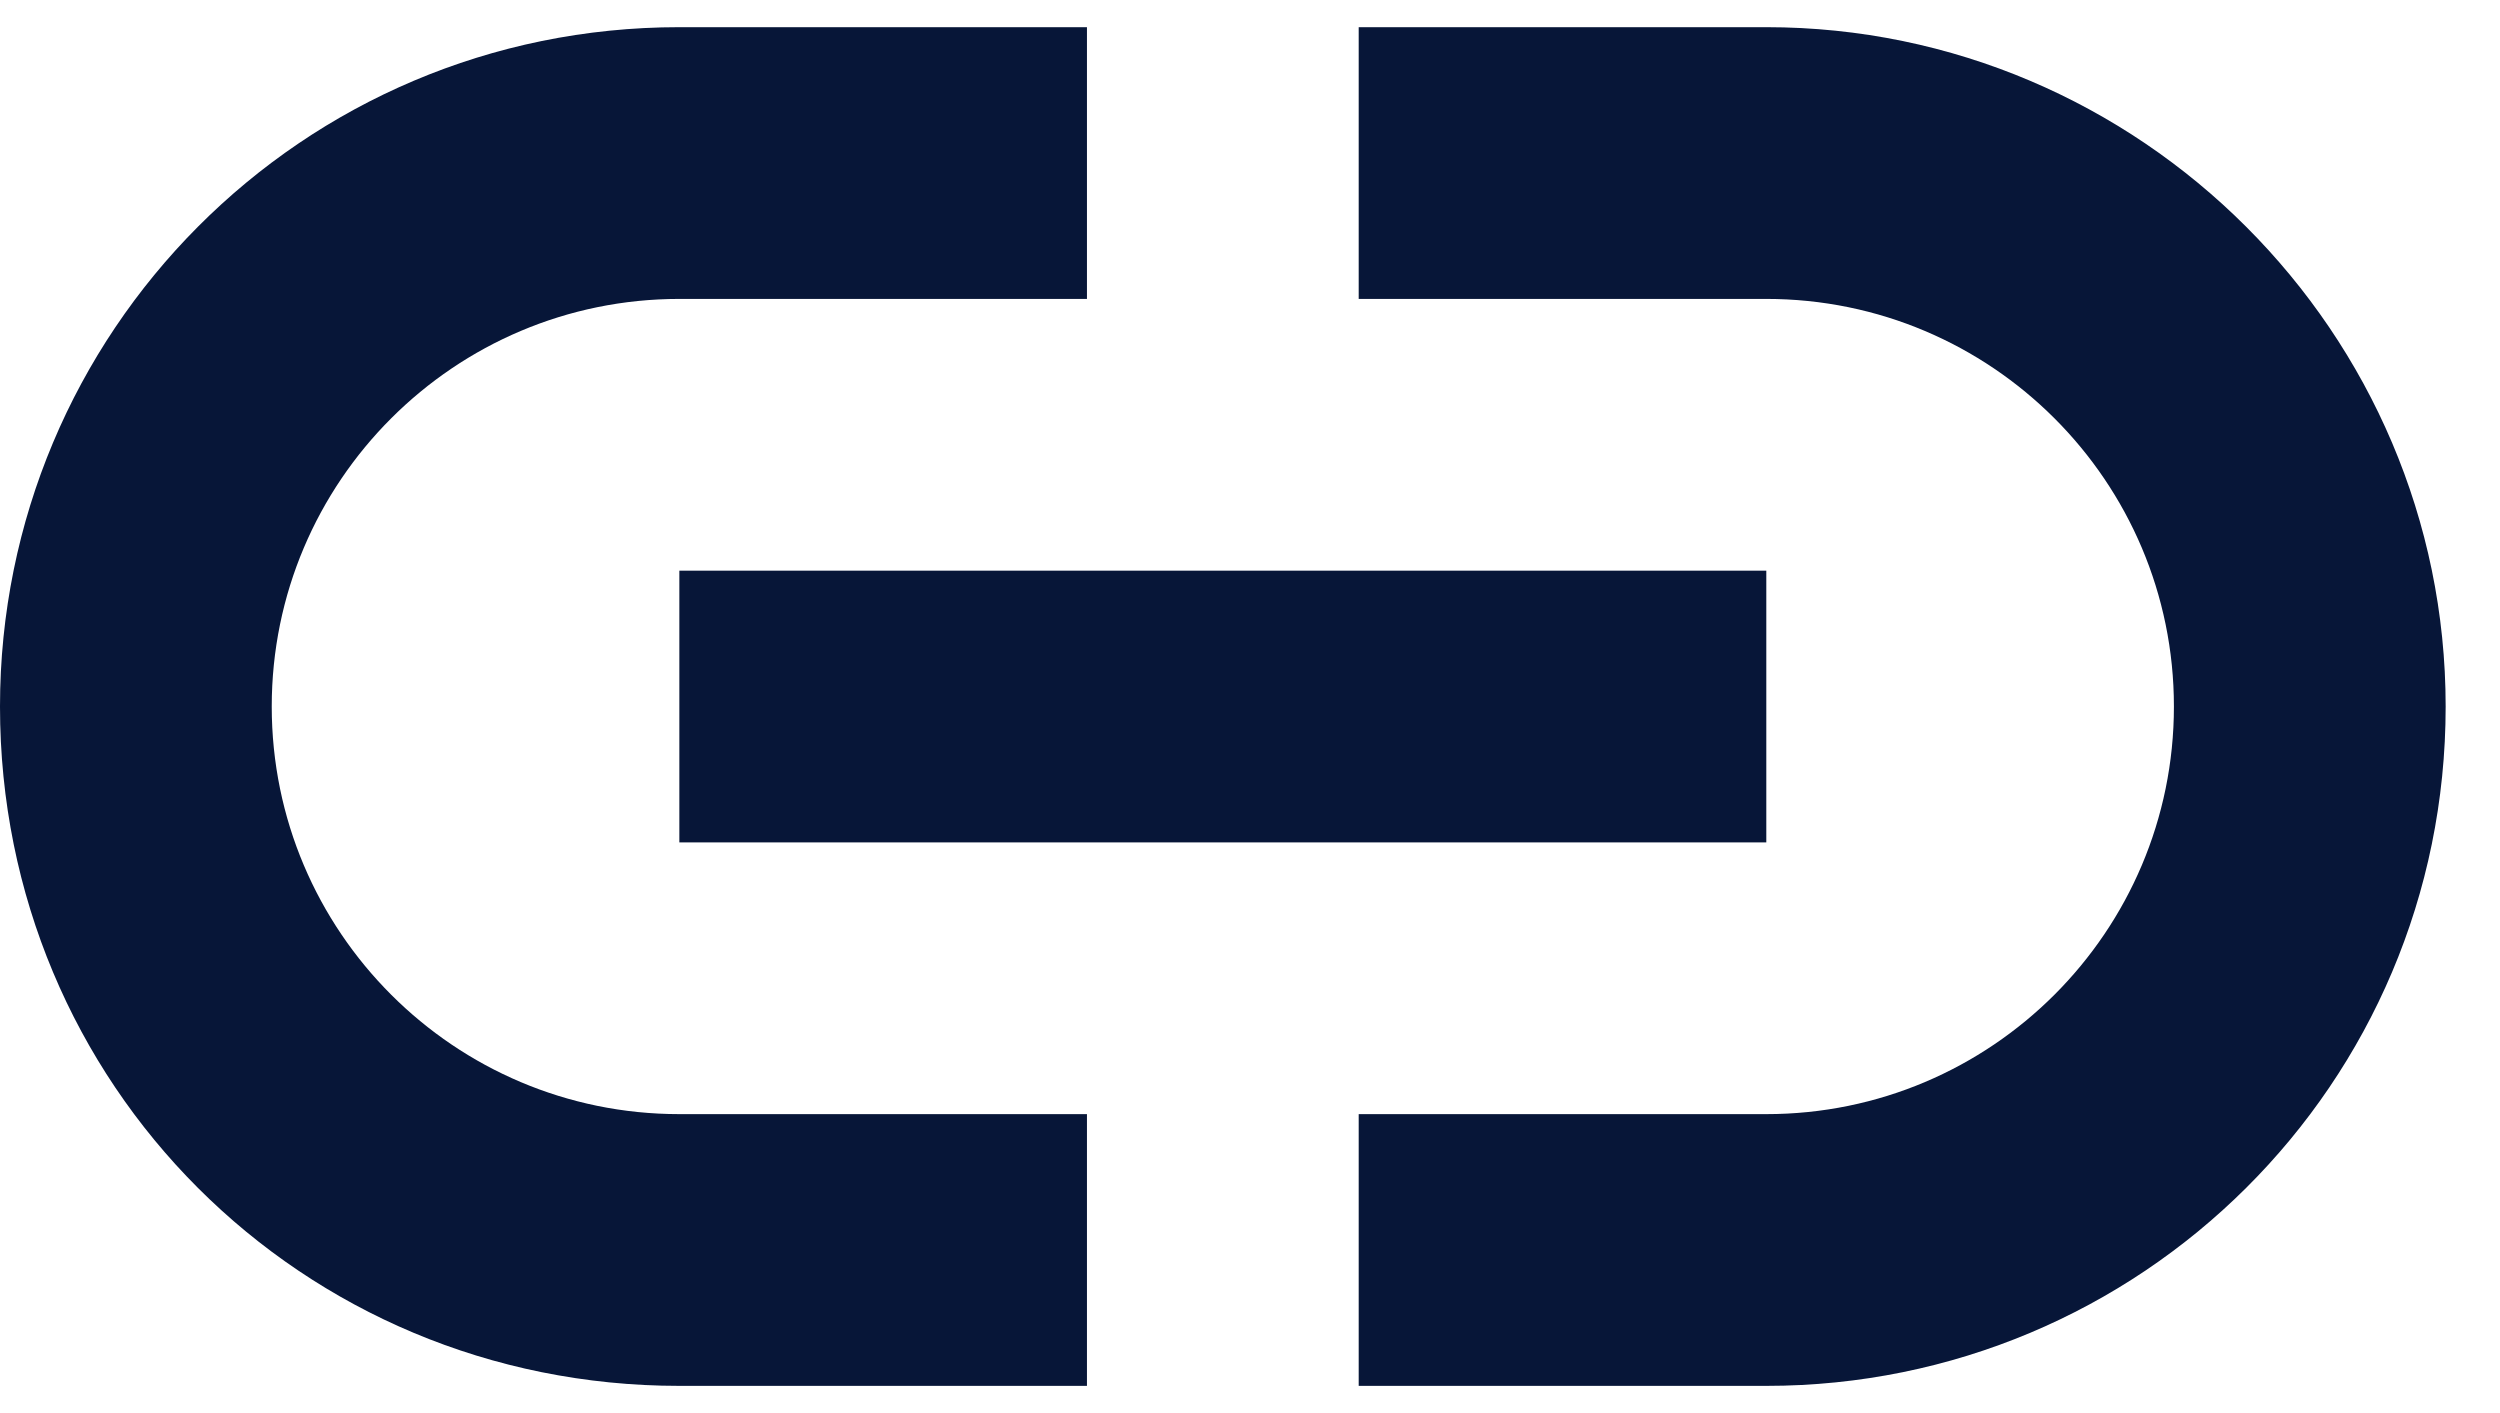 <svg width="23" height="13" viewBox="0 0 23 13" fill="none" xmlns="http://www.w3.org/2000/svg">
<path d="M0 6.5C0 3.062 2.773 0.25 6.25 0.25H8.75H10V2.75H8.75H6.25C4.18 2.75 2.5 4.43 2.5 6.5C2.5 8.57 4.18 10.25 6.25 10.25H8.75H10V12.75H8.75H6.25C2.773 12.75 0 9.977 0 6.5ZM22.5 6.5C22.5 9.977 19.688 12.75 16.25 12.75H13.75H12.5V10.25H13.75H16.25C18.32 10.25 20 8.57 20 6.5C20 4.43 18.32 2.75 16.25 2.75H13.75H12.5V0.25H13.75H16.25C19.688 0.25 22.5 3.062 22.5 6.5ZM7.5 5.25H15H16.25V7.75H15H7.5H6.25V5.25H7.5Z" fill="#071638"/>
</svg>
